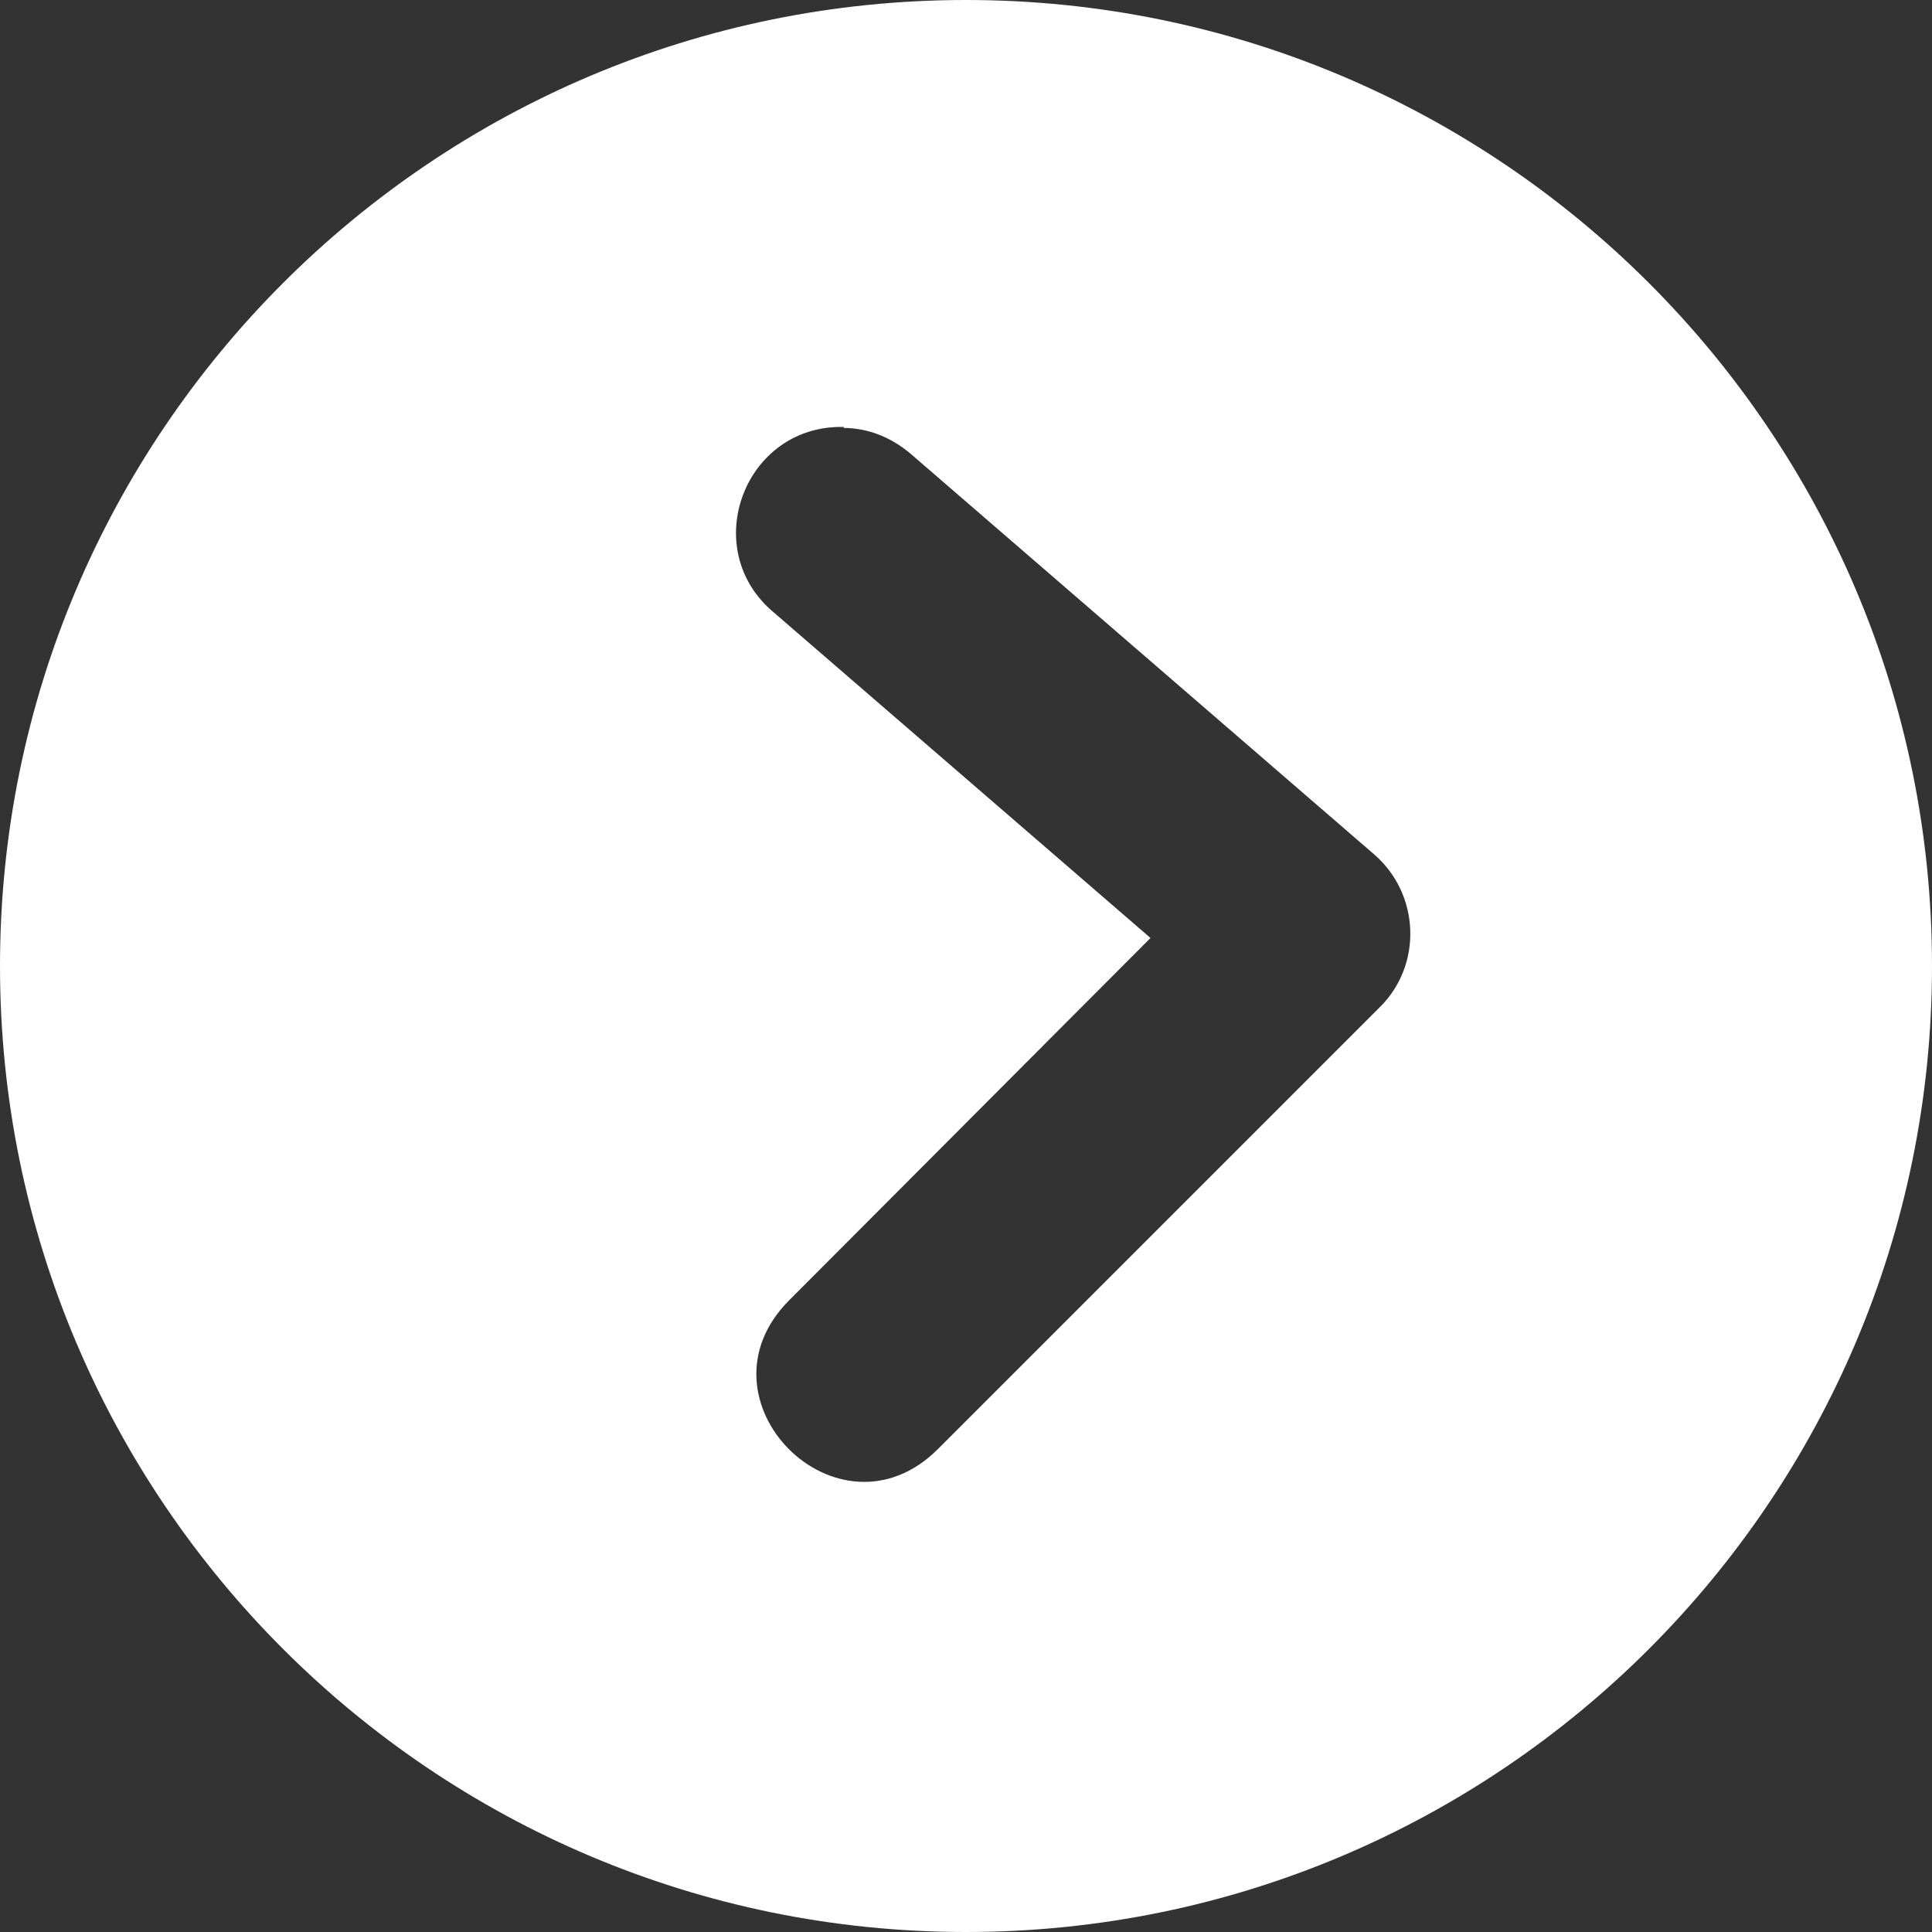 <?xml version="1.0" encoding="UTF-8"?>
<svg id="_レイヤー_2" data-name="レイヤー_2" xmlns="http://www.w3.org/2000/svg" viewBox="0 0 20 20">
  <rect x="0" y="0" width="20" height="20" fill="#333333" stroke="none"/>
  <defs>
    <style>
      .cls-1 {
        fill: #fff;
      }
    </style>
  </defs>
  <g id="TOP">
    <path class="cls-1" d="M10,0C4.48,0,0,4.48,0,10s4.48,10,10,10,10-4.48,10-10S15.52,0,10,0h0ZM8.73,4.43c.26,0,.5.1.7.27l4.79,4.14c.48.41.51,1.15.06,1.59l-4.57,4.57c-1.03,1.03-2.57-.51-1.54-1.54l3.74-3.75-3.9-3.37c-.79-.66-.3-1.95.73-1.92h0Z"/>
  </g>
</svg>
